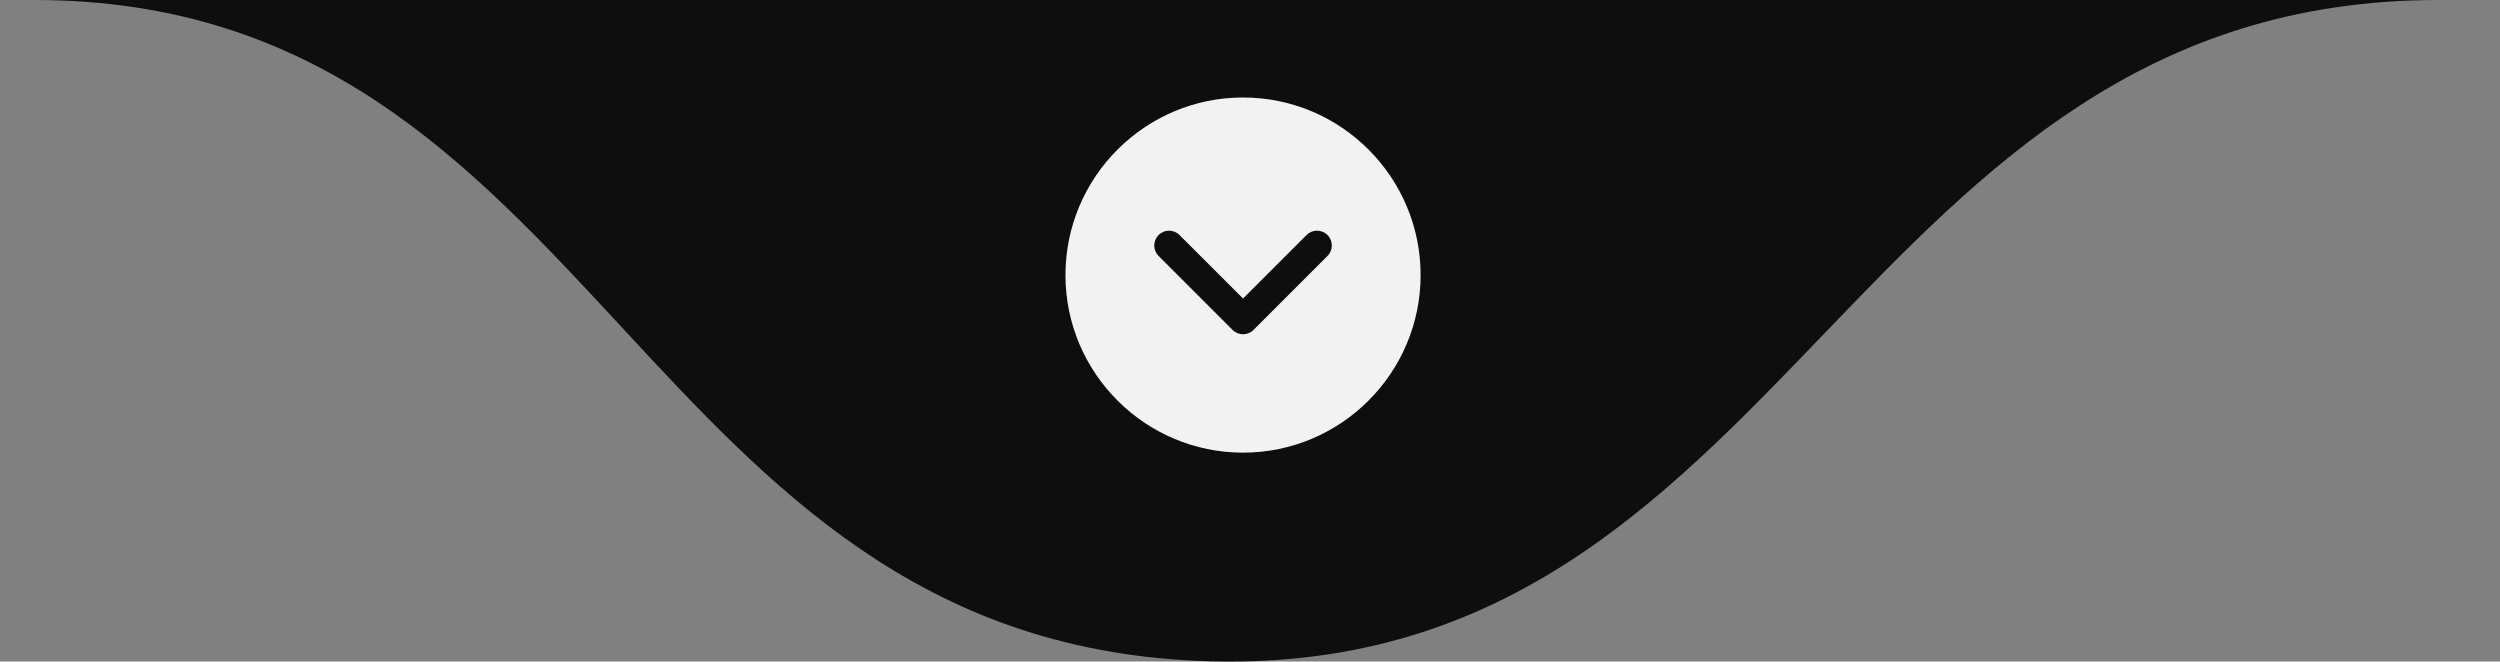 <svg xmlns="http://www.w3.org/2000/svg" width="359" height="95" viewBox="0 0 359 95" fill="none"><rect x="0" y="0" width="359" height="95" fill="#808080" stroke="none"/><path fill-rule="evenodd" clip-rule="evenodd" d="M358.784 8.37464e-05C355.909 8.37464e-05 353.027 8.37464e-05 350.141 8.37464e-05C308.01 9.90051e-05 284.802 24.144 261.785 48.089C238.313 72.505 215.041 96.715 172.108 94.904C132.097 93.217 110.548 69.952 89.181 46.882C67.376 23.339 45.759 7.6117e-05 4.902 8.37464e-05L0 7.45241e-06L358.784 7.45241e-06V8.37464e-05Z" fill="#0E0E0E"></path><g clip-path="url(#clip0_24_176)"><path d="M204 39.5C204 25.439 192.561 14 178.5 14C164.439 14 153 25.439 153 39.5C153 53.561 164.439 65 178.5 65C192.561 65 204 53.561 204 39.5ZM176.998 47.377L166.373 36.752C165.958 36.338 165.75 35.794 165.75 35.25C165.75 34.706 165.958 34.162 166.373 33.748C167.203 32.917 168.547 32.917 169.377 33.748L178.5 42.87L187.623 33.748C188.453 32.917 189.796 32.917 190.627 33.748C191.458 34.578 191.458 35.922 190.627 36.752L180.002 47.377C179.171 48.208 177.829 48.208 176.998 47.377Z" fill="#F2F2F2"></path></g><defs><clipPath id="clip0_24_176"><rect width="51" height="51" fill="white" transform="translate(204 14) rotate(90)"></rect></clipPath></defs></svg>